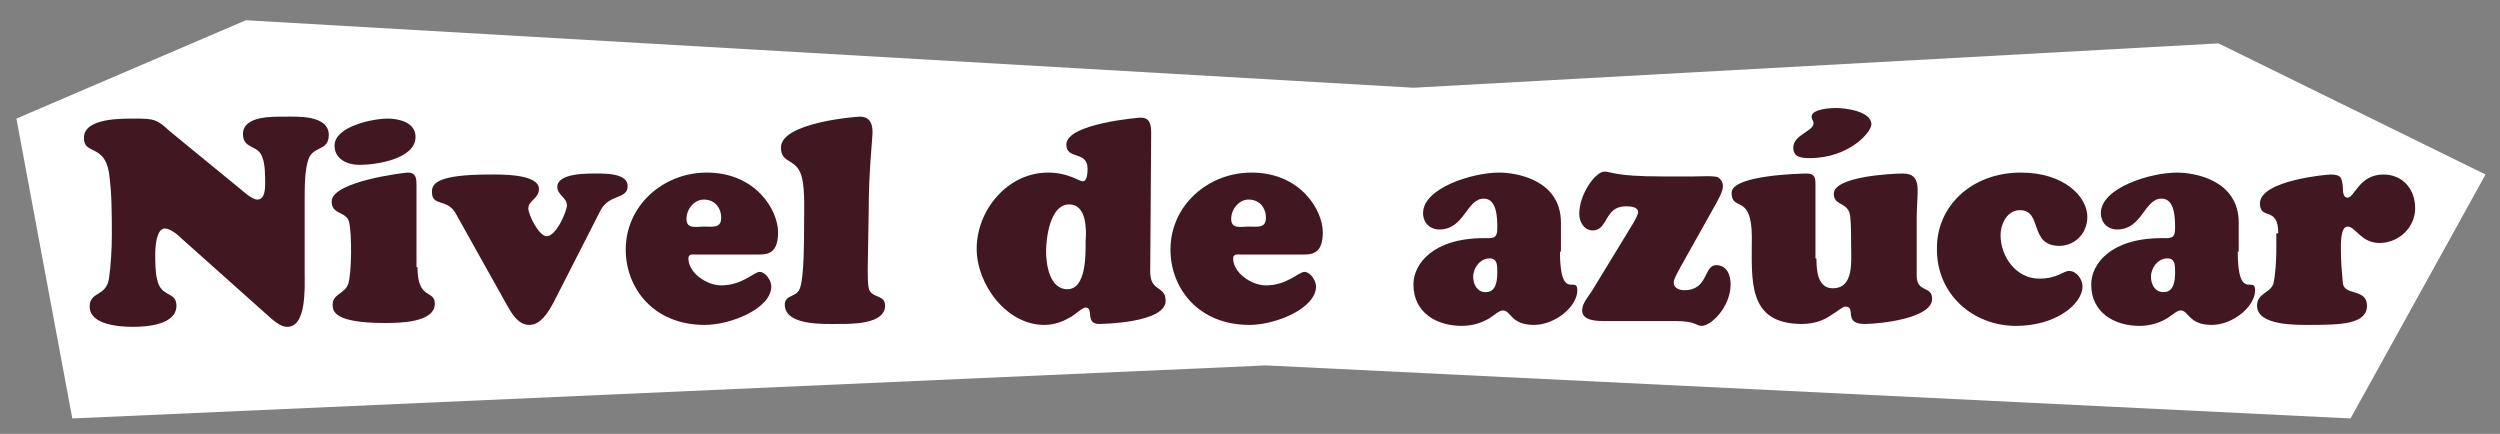 <?xml version="1.0" encoding="UTF-8"?> <svg xmlns="http://www.w3.org/2000/svg" xmlns:xlink="http://www.w3.org/1999/xlink" version="1.1" id="Capa_1" x="0px" y="0px" viewBox="-167 398.9 259.3 45" style="enable-background:new -167 398.9 259.3 45;" xml:space="preserve"><rect x="-167" y="398.9" width="259.3" height="45" fill="#808080" stroke="none"/> <style type="text/css"> .st0{fill:#FFFFFF;} .st1{fill:#411821;} </style> <polygon class="st0" points="-165.3,411.2 -141.5,401 -20.4,408 63.1,403.4 90.8,417 76.8,442.3 -35.7,436.8 -159.5,442.3 "></polygon> <g id="XMLID_106_"> <path id="XMLID_107_" class="st1" d="M-142.2,418.4c0.4,0.3,1.3,1.2,1.9,1.2c0.8,0,0.8-1.2,0.8-1.7c0-0.8,0-2-0.3-2.7 c-0.4-1.3-2-0.8-2-2.4c0-1.9,3.1-1.8,4.3-1.8c1.3,0,4.6-0.2,4.6,1.9c0,1.7-1.6,1.1-2.1,2.5c-0.4,1.1-0.4,2.9-0.4,4.1v7.8 c0,1.4,0.2,5.5-1.8,5.5c-0.6,0-1.1-0.4-1.6-0.8l-9.3-8.3c-0.4-0.4-1.2-1.1-1.8-1.1c-0.9,0-1,2-1,2.6c0,0.8,0,2,0.2,2.7 c0.4,1.9,2,1.2,2,2.7c0,2-3.1,2.2-4.5,2.2c-1.4,0-4.5-0.2-4.5-2.1c0-1.6,1.7-1,2-2.9c0.2-1.3,0.3-3.2,0.3-4.5c0-2.2,0-4.4-0.3-6.5 c-0.5-3-2.6-1.8-2.6-3.6c0-2.1,4-2,5.4-2c1.9,0,2.2,0.1,3.5,1.3L-142.2,418.4z"></path> <path id="XMLID_109_" class="st1" d="M-123.7,426.6c0,3.5,1.8,2.3,1.8,3.8c0,2-3.8,2-5.2,2c-5.2,0-5.4-1.2-5.4-1.9 c0-1.1,1.2-1.1,1.6-2.1c0.4-1.1,0.4-5.4,0.1-6.5c-0.3-1.1-1.8-0.7-1.8-2.1c0-2.1,7.6-3,7.9-3c0.9,0,0.9,0.7,0.9,1.3v8.5H-123.7z M-129.7,416c-1.3,0-2.6-0.6-2.6-2c0-2,4-2.8,5.5-2.8c1.2,0,2.9,0.4,2.9,1.9C-123.9,415.4-128,416-129.7,416z"></path> <path id="XMLID_138_" class="st1" d="M-119.7,421.1c-0.9-1.7-2.5-0.7-2.5-2.3c0-0.8,0.4-1.8,6-1.8c1,0,5.1-0.1,5.1,1.5 c0,1-1.1,1.2-1.1,2c0,0.7,1.1,2.9,1.9,2.9c1,0,2.1-2.6,2.1-3.2c0-0.8-1-1.1-1-1.9c0-1.5,3.3-1.4,4.2-1.4s3.1,0,3.1,1.3 c0,1.4-1.9,0.8-2.8,2.5l-4.9,9.6c-1,1.9-1.8,2.3-2.5,2.3c-1.2,0-1.9-1.3-2.4-2.2L-119.7,421.1z"></path> <path id="XMLID_140_" class="st1" d="M-94.8,425.3c-0.3,0-0.8-0.1-0.8,0.4c0,1.5,1.9,2.8,3.4,2.8c2.2,0,3.4-1.4,4-1.4 s1.2,0.9,1.2,1.5c0,2.3-4.2,4-6.9,4c-5.4,0-8.2-3.9-8.2-7.8c0-4.6,3.9-8,8.4-8c5.1,0,7.4,3.9,7.4,6.2c0,2-0.9,2.3-1.9,2.3 C-88.2,425.3-94.8,425.3-94.8,425.3z M-92.2,421.5c0-1.1-0.7-1.9-1.8-1.9c-1,0-1.8,1-1.8,2c0,1.1,1,0.8,1.8,0.8 C-93.1,422.4-92.2,422.6-92.2,421.5z"></path> <path id="XMLID_143_" class="st1" d="M-77,426.8c0,0.5,0,1.5,0.1,2c0.3,1.1,1.7,0.6,1.7,1.8c0,2-3.7,1.9-4.9,1.9 c-1.4,0-5.5,0.2-5.5-2c0-1.1,1.3-0.7,1.6-1.8c0.4-1.2,0.4-5,0.4-6.5c0-1.2,0.1-3.4-0.2-4.8c-0.5-2.2-2.2-1.4-2.2-3.2 c0-2.6,7.8-3.2,8.2-3.2c1,0,1.3,0.7,1.3,1.6c0,0.7-0.4,4-0.4,8.3L-77,426.8L-77,426.8z"></path> <path id="XMLID_145_" class="st1" d="M-47.7,427.1c0,2.1,1.6,1.4,1.6,3c0,2.3-6.6,2.4-6.9,2.4c-1.5,0-0.5-1.7-1.4-1.7 c-0.3,0-0.7,0.4-1.4,0.9c-0.7,0.4-1.6,0.9-2.9,0.9c-3.9,0-7-4.2-7-7.9c0-4,3.2-7.9,7.4-7.9c2.1,0,3.2,0.9,3.6,0.9 c0.5,0,0.5-1,0.5-1.3c0-1.9-2.2-0.9-2.2-2.5c0-2.2,7.6-2.8,7.7-2.8c0.9,0,1.1,0.6,1.1,1.6L-47.7,427.1L-47.7,427.1z M-56.1,420.1 c-2,0-2.4,3.5-2.4,4.9c0,1.4,0.4,3.9,2.2,3.9c2,0,1.9-3.7,1.9-5C-54.3,422.7-54.3,420.1-56.1,420.1z"></path> <path id="XMLID_148_" class="st1" d="M-38.3,425.3c-0.3,0-0.8-0.1-0.8,0.4c0,1.5,1.9,2.8,3.4,2.8c2.2,0,3.4-1.4,4-1.4 s1.2,0.9,1.2,1.5c0,2.3-4.2,4-6.9,4c-5.4,0-8.2-3.9-8.2-7.8c0-4.6,3.9-8,8.4-8c5.1,0,7.4,3.9,7.4,6.2c0,2-0.9,2.3-1.9,2.3 C-31.7,425.3-38.3,425.3-38.3,425.3z M-35.7,421.5c0-1.1-0.7-1.9-1.8-1.9c-1,0-1.8,1-1.8,2c0,1.1,1,0.8,1.8,0.8 C-36.6,422.4-35.7,422.6-35.7,421.5z"></path> <path id="XMLID_151_" class="st1" d="M-5.2,425c0,5.3,1.8,2.4,1.8,4c0,1.7-2.3,3.6-4.5,3.6c-2.4,0-2.4-1.5-3.2-1.5 c-0.4,0-0.8,0.4-1.4,0.8c-0.7,0.4-1.6,0.8-2.9,0.8c-2.5,0-5-1.3-5-4.3c0-2.1,2-4.8,7.3-4.8c0.9,0,1.4,0.1,1.4-1c0-1,0-3.1-1.4-3.1 c-1.8,0-2,3.2-4.6,3.2c-1,0-1.7-0.7-1.7-1.7c0-2.6,5.1-4.2,7.9-4.2c1.7,0,6.4,0.7,6.4,5.2v3H-5.2z M-14.2,427.6 c0,0.8,0.4,1.6,1.3,1.6c1.1,0,1.2-1.2,1.2-2.1c0-0.7,0-1.4-0.8-1.4C-13.5,425.7-14.2,426.7-14.2,427.6z"></path> <path id="XMLID_154_" class="st1" d="M7.3,426.6c-0.2,0.4-0.7,1.2-0.7,1.6c0,0.6,0.6,0.8,1.1,0.8c2.5,0,2-2.6,3.3-2.6 c1.1,0,1.5,1,1.5,2c0,2.3-2,4.3-3,4.3c-0.6,0-0.6-0.5-2.7-0.5h-7.3c-0.8,0-2.4,0-2.4-1.1c0-0.7,0.6-1.4,1-2l3.6-5.9 c0.2-0.4,1.2-1.8,1.2-2.3c0-0.6-0.9-0.6-1.3-0.6c-2.2,0-1.8,2.5-3.4,2.5c-0.9,0-1.4-0.9-1.4-1.7c0-2.1,1.7-4.4,2.6-4.4 c0.8,0,1,0.5,6,0.5h3.3c0.5,0,2.2-0.1,2.5,0.1c0.3,0.2,0.5,0.5,0.5,0.9c0,0.6-0.5,1.4-0.7,1.8L7.3,426.6z"></path> <path id="XMLID_156_" class="st1" d="M21.4,425.7c0,1.2,0.1,3.1,1.7,3.1c2.2,0,1.9-2.8,1.9-4.3c0-1,0-2.3-0.1-3.2 c-0.2-1.5-1.7-1-1.7-2.3c0-1.8,6-2.1,7.2-2.1c1.1,0,1.5,0.6,1.5,1.7c0,1-0.1,1.9-0.1,2.9v6c0,1.8,1.6,1,1.6,2.4c0,2-5.3,2.6-7,2.6 c-2.3,0-0.8-1.8-2-1.8c-0.3,0-0.8,0.5-1.5,0.9c-0.7,0.5-1.7,0.9-3,0.9c-5.7,0-5.2-4.5-5.2-9c0-4.6-2.1-2.6-2.1-4.6 c0-1.9,7.6-2,7.8-2c0.8,0,0.9,0.4,0.9,1.1v7.7H21.4z M19,414.2c0-1.3,2.1-1.7,2.1-2.5c0-0.3-0.2-0.4-0.2-0.7c0-0.8,2-0.9,2.5-0.9 c0.9,0,3.7,0.3,3.7,1.7c0,0.8-2.3,3.5-6.4,3.5C19.8,415.3,19,415.2,19,414.2z"></path> <path id="XMLID_159_" class="st1" d="M42.6,416.8c4.5,0,6.9,2.5,6.9,4.6c0,1.7-1.3,3-2.9,3c-3.2,0-1.7-3.7-4.1-3.7 c-1.3,0-2,1.4-2,2.6c0,2.2,1.6,4.5,4,4.5c1.9,0,2.5-0.8,3.1-0.8c0.8,0,1.4,0.9,1.4,1.6c0,1.8-2.7,4.1-6.9,4.1 c-4.5,0-8.2-3.3-8.2-7.9C33.8,420.3,37.5,416.8,42.6,416.8z"></path> <path id="XMLID_161_" class="st1" d="M65.1,425c0,5.3,1.8,2.4,1.8,4c0,1.7-2.3,3.6-4.5,3.6c-2.4,0-2.4-1.5-3.2-1.5 c-0.4,0-0.8,0.4-1.4,0.8c-0.7,0.4-1.6,0.8-2.9,0.8c-2.5,0-5-1.3-5-4.3c0-2.1,2-4.8,7.3-4.8c0.9,0,1.4,0.1,1.4-1c0-1,0-3.1-1.4-3.1 c-1.8,0-2,3.2-4.6,3.2c-1,0-1.7-0.7-1.7-1.7c0-2.6,5.1-4.2,7.9-4.2c1.7,0,6.4,0.7,6.4,5.2v3H65.1z M56.1,427.6 c0,0.8,0.4,1.6,1.3,1.6c1.1,0,1.2-1.2,1.2-2.1c0-0.7,0-1.4-0.8-1.4C56.8,425.7,56.1,426.7,56.1,427.6z"></path> <path id="XMLID_164_" class="st1" d="M69.3,423.1c0-2.9-1.9-1.3-1.9-3.1c0-2.4,7-3,7.3-3c1.1,0,1.2,0.3,1.3,1.3 c0,0.4,0,1.1,0.5,1.1c0.7,0,1.2-2.4,3.7-2.4c2,0,3.3,1.5,3.3,3.5s-1.7,3.6-3.7,3.6c-1.9,0-2.5-1.7-3.3-1.7s-0.7,2-0.7,2.6 c0,0.9,0.1,2.2,0.2,3.3c0.2,1.3,2.5,0.5,2.5,2.3c0,1.9-2.6,2-5.9,2c-1.4,0-5.5,0.1-5.5-2c0-1.3,1.4-1.3,1.7-2.3 c0.2-0.8,0.3-2.5,0.3-3.3v-1.9H69.3z"></path> </g> </svg> 